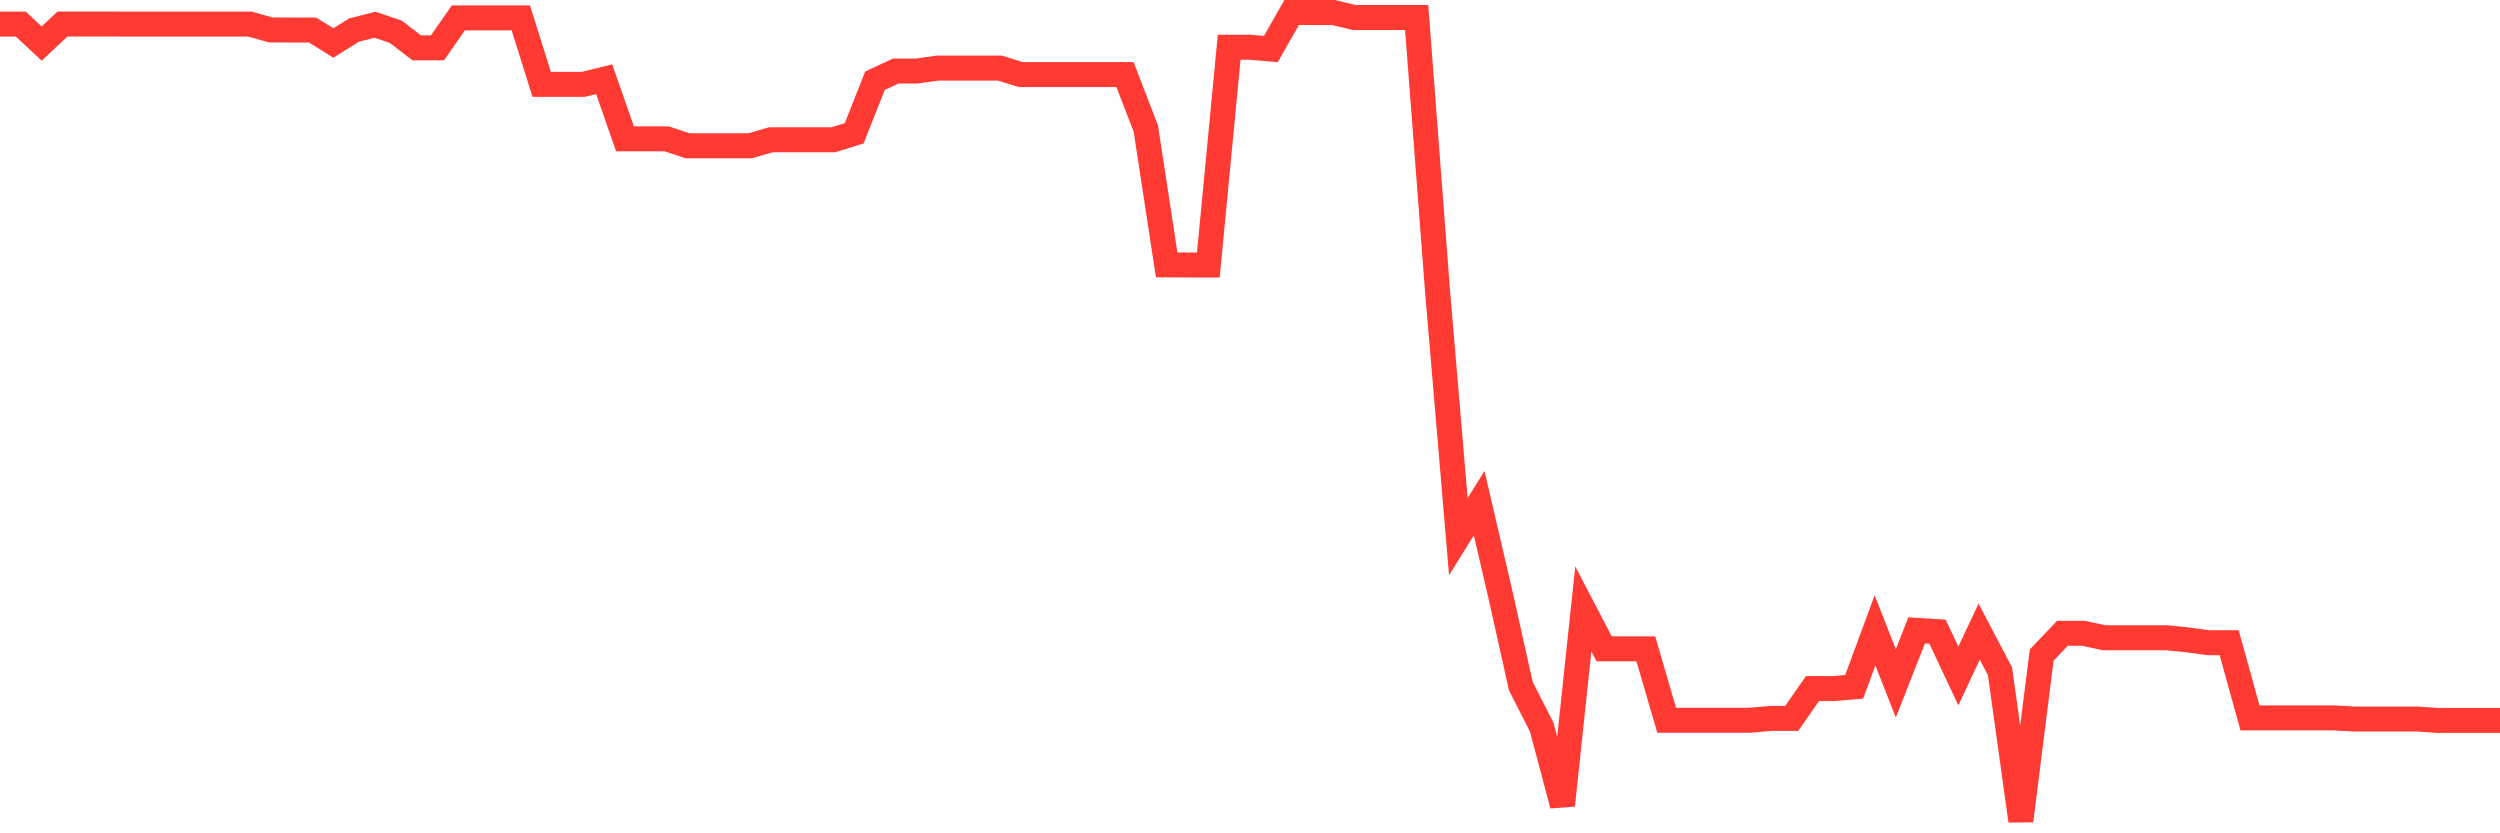 <svg
  xmlns="http://www.w3.org/2000/svg"
  xmlns:xlink="http://www.w3.org/1999/xlink"
  width="120"
  height="40"
  viewBox="0 0 120 40"
  preserveAspectRatio="none"
>
  <polyline
    points="0,1.157 1,1.157 2,2.092 3,1.153 4,1.153 5,1.153 6,1.157 7,1.157 8,1.157 9,1.157 10,1.157 11,1.157 12,1.157 13,1.438 14,1.441 15,1.441 16,2.063 17,1.441 18,1.188 19,1.526 20,2.295 21,2.295 22,0.86 23,0.86 24,0.86 25,0.86 26,4.049 27,4.049 28,4.049 29,3.802 30,6.663 31,6.663 32,6.663 33,6.998 34,6.998 35,6.998 36,6.998 37,6.71 38,6.71 39,6.71 40,6.71 41,6.397 42,3.874 43,3.408 44,3.408 45,3.27 46,3.27 47,3.27 48,3.27 49,3.58 50,3.58 51,3.58 52,3.58 53,3.58 54,3.58 55,6.172 56,12.714 57,12.72 58,12.72 59,2.267 60,2.267 61,2.354 62,0.6 63,0.6 64,0.6 65,0.841 66,0.841 67,0.841 68,0.841 69,13.946 70,25.76 71,24.153 72,28.449 73,32.933 74,34.9 75,38.653 76,29.228 77,31.145 78,31.145 79,31.145 80,34.572 81,34.572 82,34.572 83,34.572 84,34.572 85,34.484 86,34.484 87,33.052 88,33.052 89,32.968 90,30.257 91,32.802 92,30.257 93,30.319 94,32.446 95,30.319 96,32.224 97,39.4 98,31.445 99,30.397 100,30.397 101,30.613 102,30.613 103,30.613 104,30.613 105,30.713 106,30.851 107,30.851 108,34.459 109,34.459 110,34.459 111,34.459 112,34.459 113,34.512 114,34.512 115,34.512 116,34.512 117,34.581 118,34.581 119,34.581 120,34.581"
    fill="none"
    stroke="#ff3a33"
    stroke-width="1.2"
  >
  </polyline>
</svg>